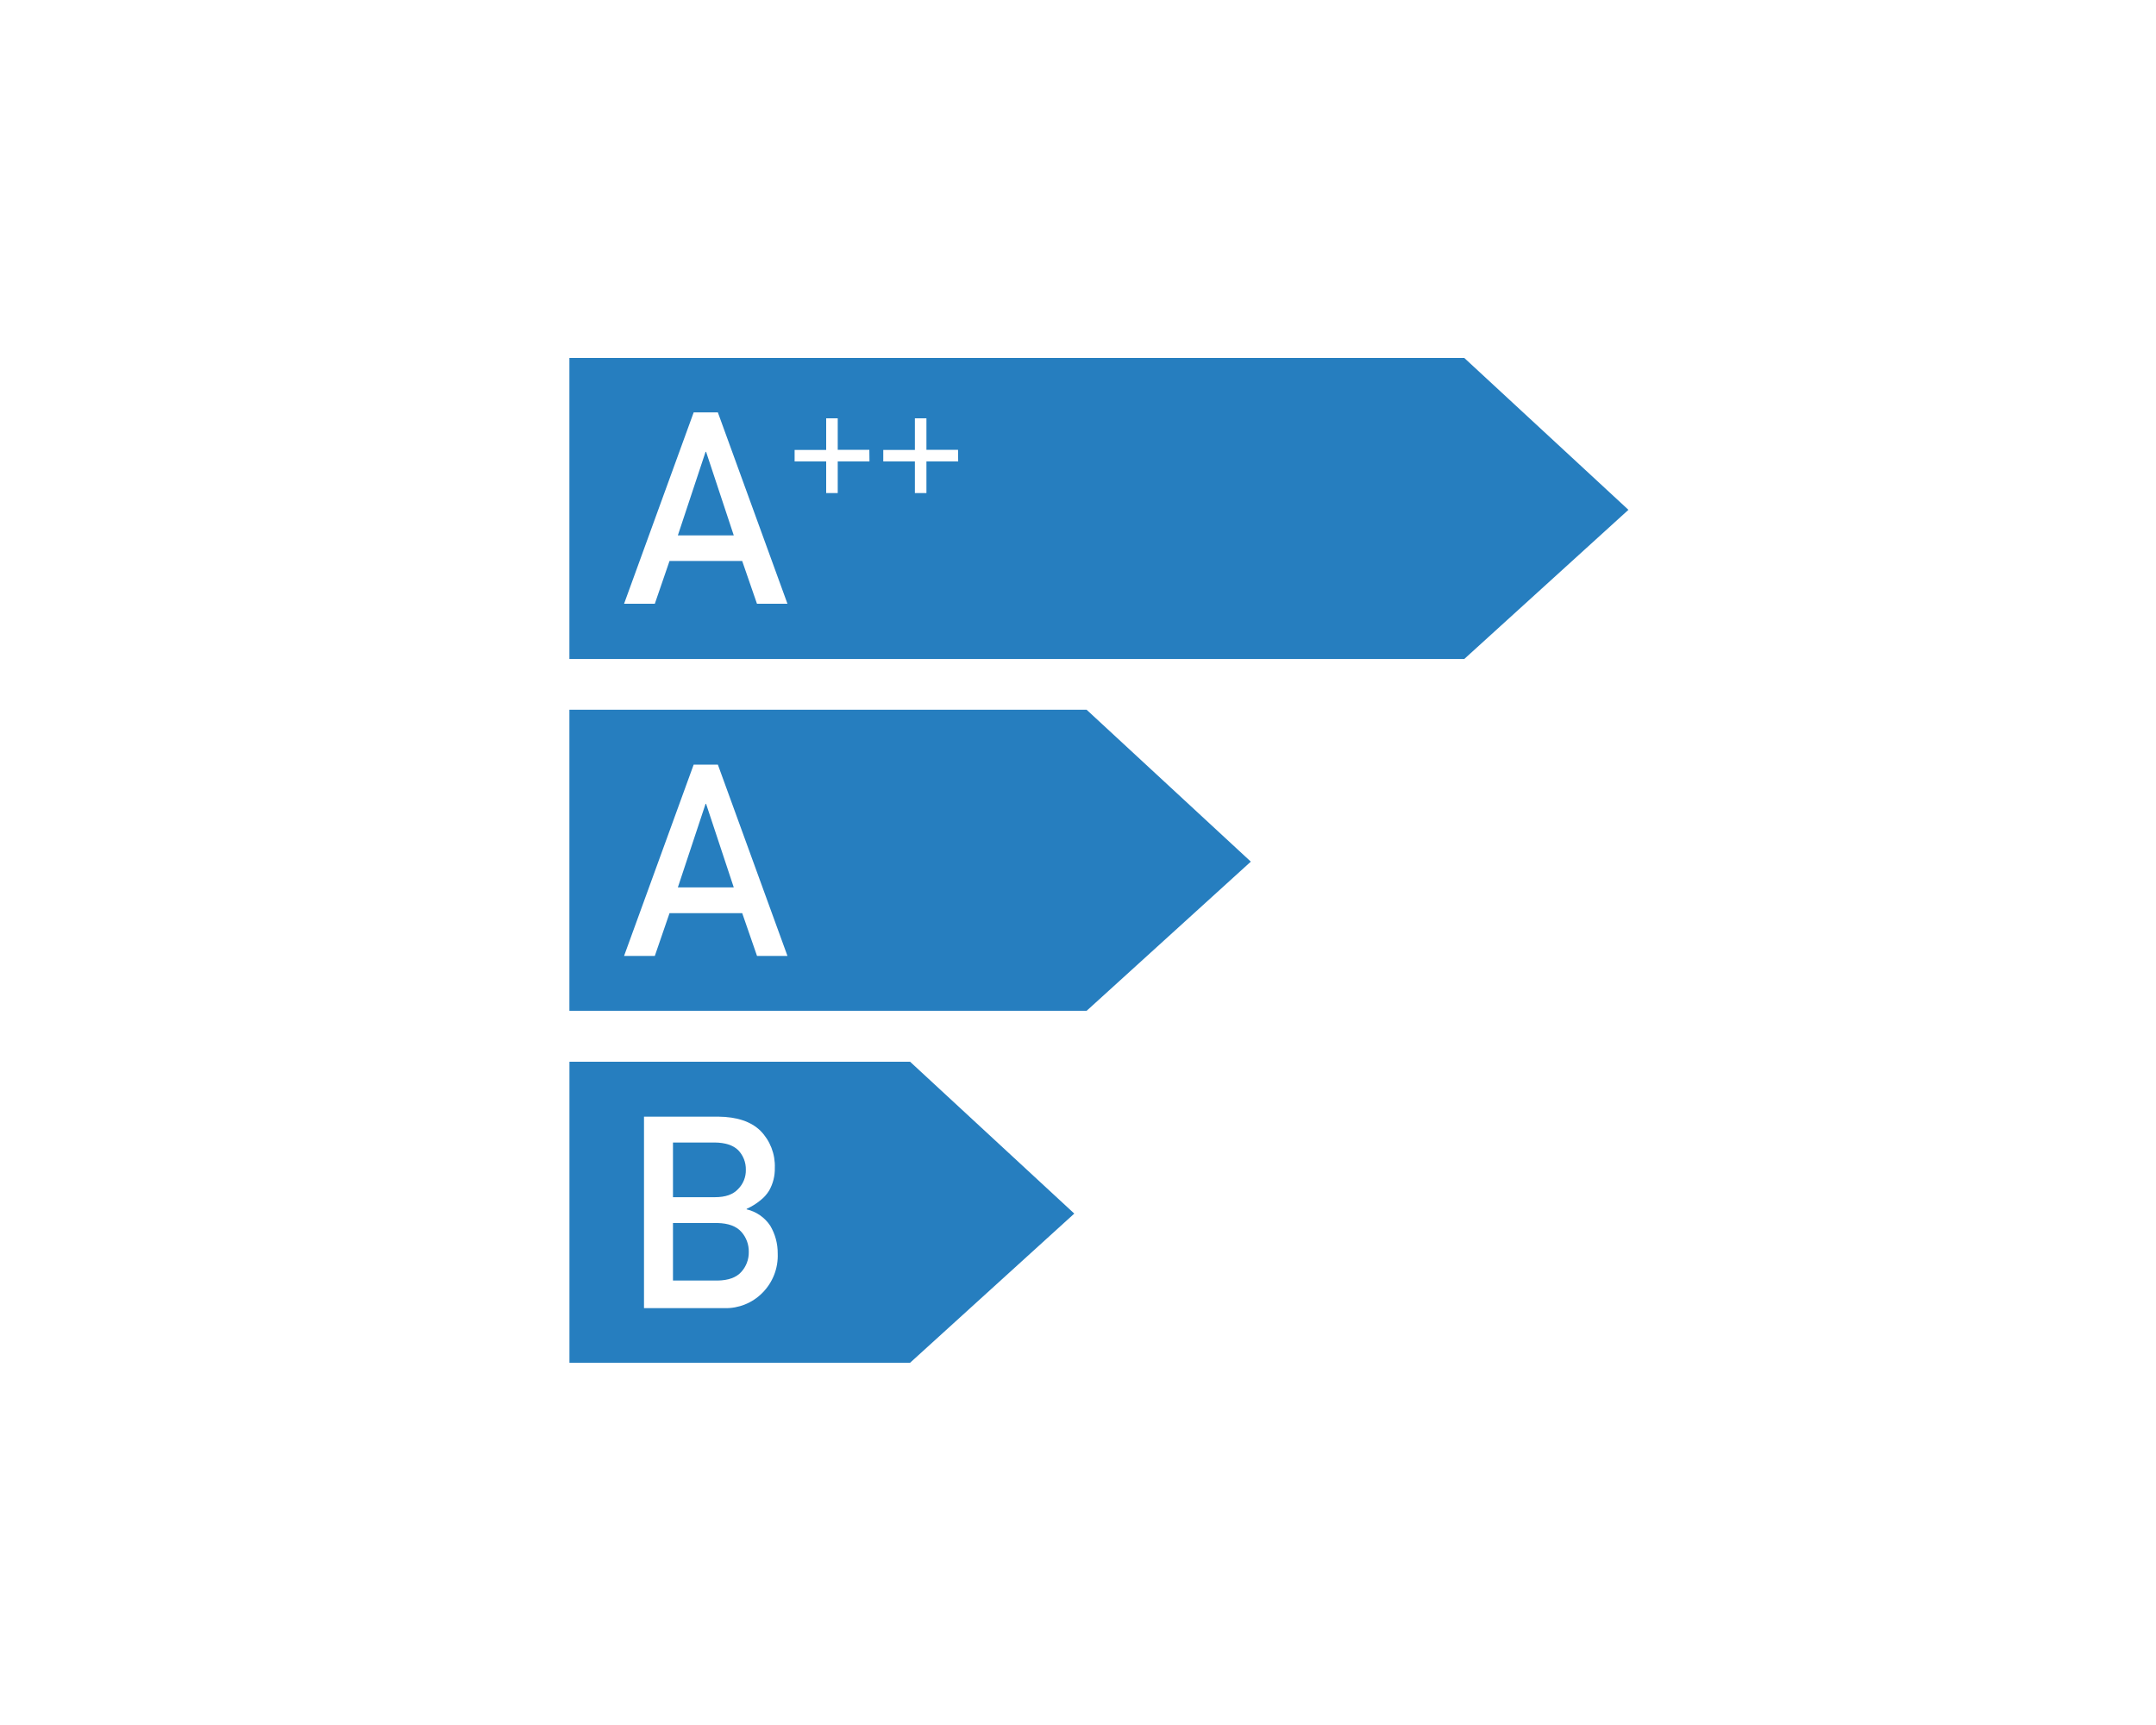 <?xml version="1.0" encoding="UTF-8" standalone="no"?>
<!DOCTYPE svg PUBLIC "-//W3C//DTD SVG 1.1//EN" "http://www.w3.org/Graphics/SVG/1.1/DTD/svg11.dtd">
<svg width="100%" height="100%" viewBox="0 0 500 400" version="1.1" xmlns="http://www.w3.org/2000/svg" xmlns:xlink="http://www.w3.org/1999/xlink" xml:space="preserve" xmlns:serif="http://www.serif.com/" style="fill-rule:evenodd;clip-rule:evenodd;stroke-linejoin:round;stroke-miterlimit:2;">
    <g id="Beispiele" transform="matrix(1,0,0,1,50,0)">
        <g>
            <path d="M116.43,283.6L106.07,283.6L106.07,296.94L116.43,296.94C118.93,296.9 120.757,296.233 121.91,294.94C123.057,293.679 123.68,292.025 123.65,290.32C123.69,288.592 123.067,286.913 121.91,285.63C120.75,284.337 118.923,283.66 116.43,283.6Z" style="fill:rgb(38,126,191);fill-rule:nonzero;"/>
            <path d="M121.2,275.7C122.371,274.52 123.011,272.912 122.97,271.25C123.006,269.562 122.369,267.928 121.2,266.71C120.04,265.56 118.2,264.96 115.78,264.93L106.07,264.93L106.07,277.61L115.78,277.61C118.24,277.61 120,277 121.2,275.7Z" style="fill:rgb(38,126,191);fill-rule:nonzero;"/>
            <path d="M161.06,246.2L82.06,246.2L82.06,316L161.06,316L199.14,281.41L161.06,246.2ZM126.77,299.83C124.463,302.149 121.3,303.419 118.03,303.34L99.35,303.34L99.35,258.93L116.54,258.93C120.9,258.97 124.177,260.067 126.37,262.22C128.613,264.51 129.814,267.627 129.69,270.83C129.731,272.659 129.278,274.466 128.38,276.06C127.853,276.923 127.176,277.685 126.38,278.31C125.401,279.117 124.318,279.79 123.16,280.31L123.16,280.43C125.401,280.95 127.36,282.311 128.63,284.23C129.78,286.172 130.379,288.393 130.36,290.65C130.509,294.077 129.204,297.413 126.77,299.83Z" style="fill:rgb(38,126,191);fill-rule:nonzero;"/>
        </g>
        <path d="M113.63,186.4L107.2,205.78L120.17,205.78L113.75,186.4L113.63,186.4Z" style="fill:rgb(38,126,191);fill-rule:nonzero;"/>
        <path d="M202,164.58L82.05,164.58L82.05,234.39L202,234.39L240.08,199.8L202,164.58ZM125.56,221.66L122.13,211.75L105.27,211.75L101.86,221.66L94.73,221.66L110.87,177.3L116.48,177.3L132.62,221.66L125.56,221.66Z" style="fill:rgb(38,126,191);fill-rule:nonzero;"/>
        <path d="M113.63,104.77L107.2,124.15L120.17,124.15L113.75,104.77L113.63,104.77Z" style="fill:rgb(38,126,191);fill-rule:nonzero;"/>
        <path d="M289.58,83L82.05,83L82.05,152.81L289.58,152.81L327.65,118.22L289.58,83ZM125.55,140L122.12,130.08L105.27,130.08L101.86,140L94.73,140L110.87,95.63L116.48,95.63L132.62,140L125.55,140ZM151.64,107L144.28,107L144.28,114.34L141.6,114.34L141.6,107L134.28,107L134.28,104.33L141.6,104.33L141.6,97L144.28,97L144.28,104.3L151.61,104.3L151.64,107ZM172.21,107L164.85,107L164.85,114.34L162.17,114.34L162.17,107L154.84,107L154.84,104.33L162.17,104.33L162.17,97L164.85,97L164.85,104.3L172.18,104.3L172.21,107Z" style="fill:rgb(38,126,191);fill-rule:nonzero;"/>
    </g>
</svg>

